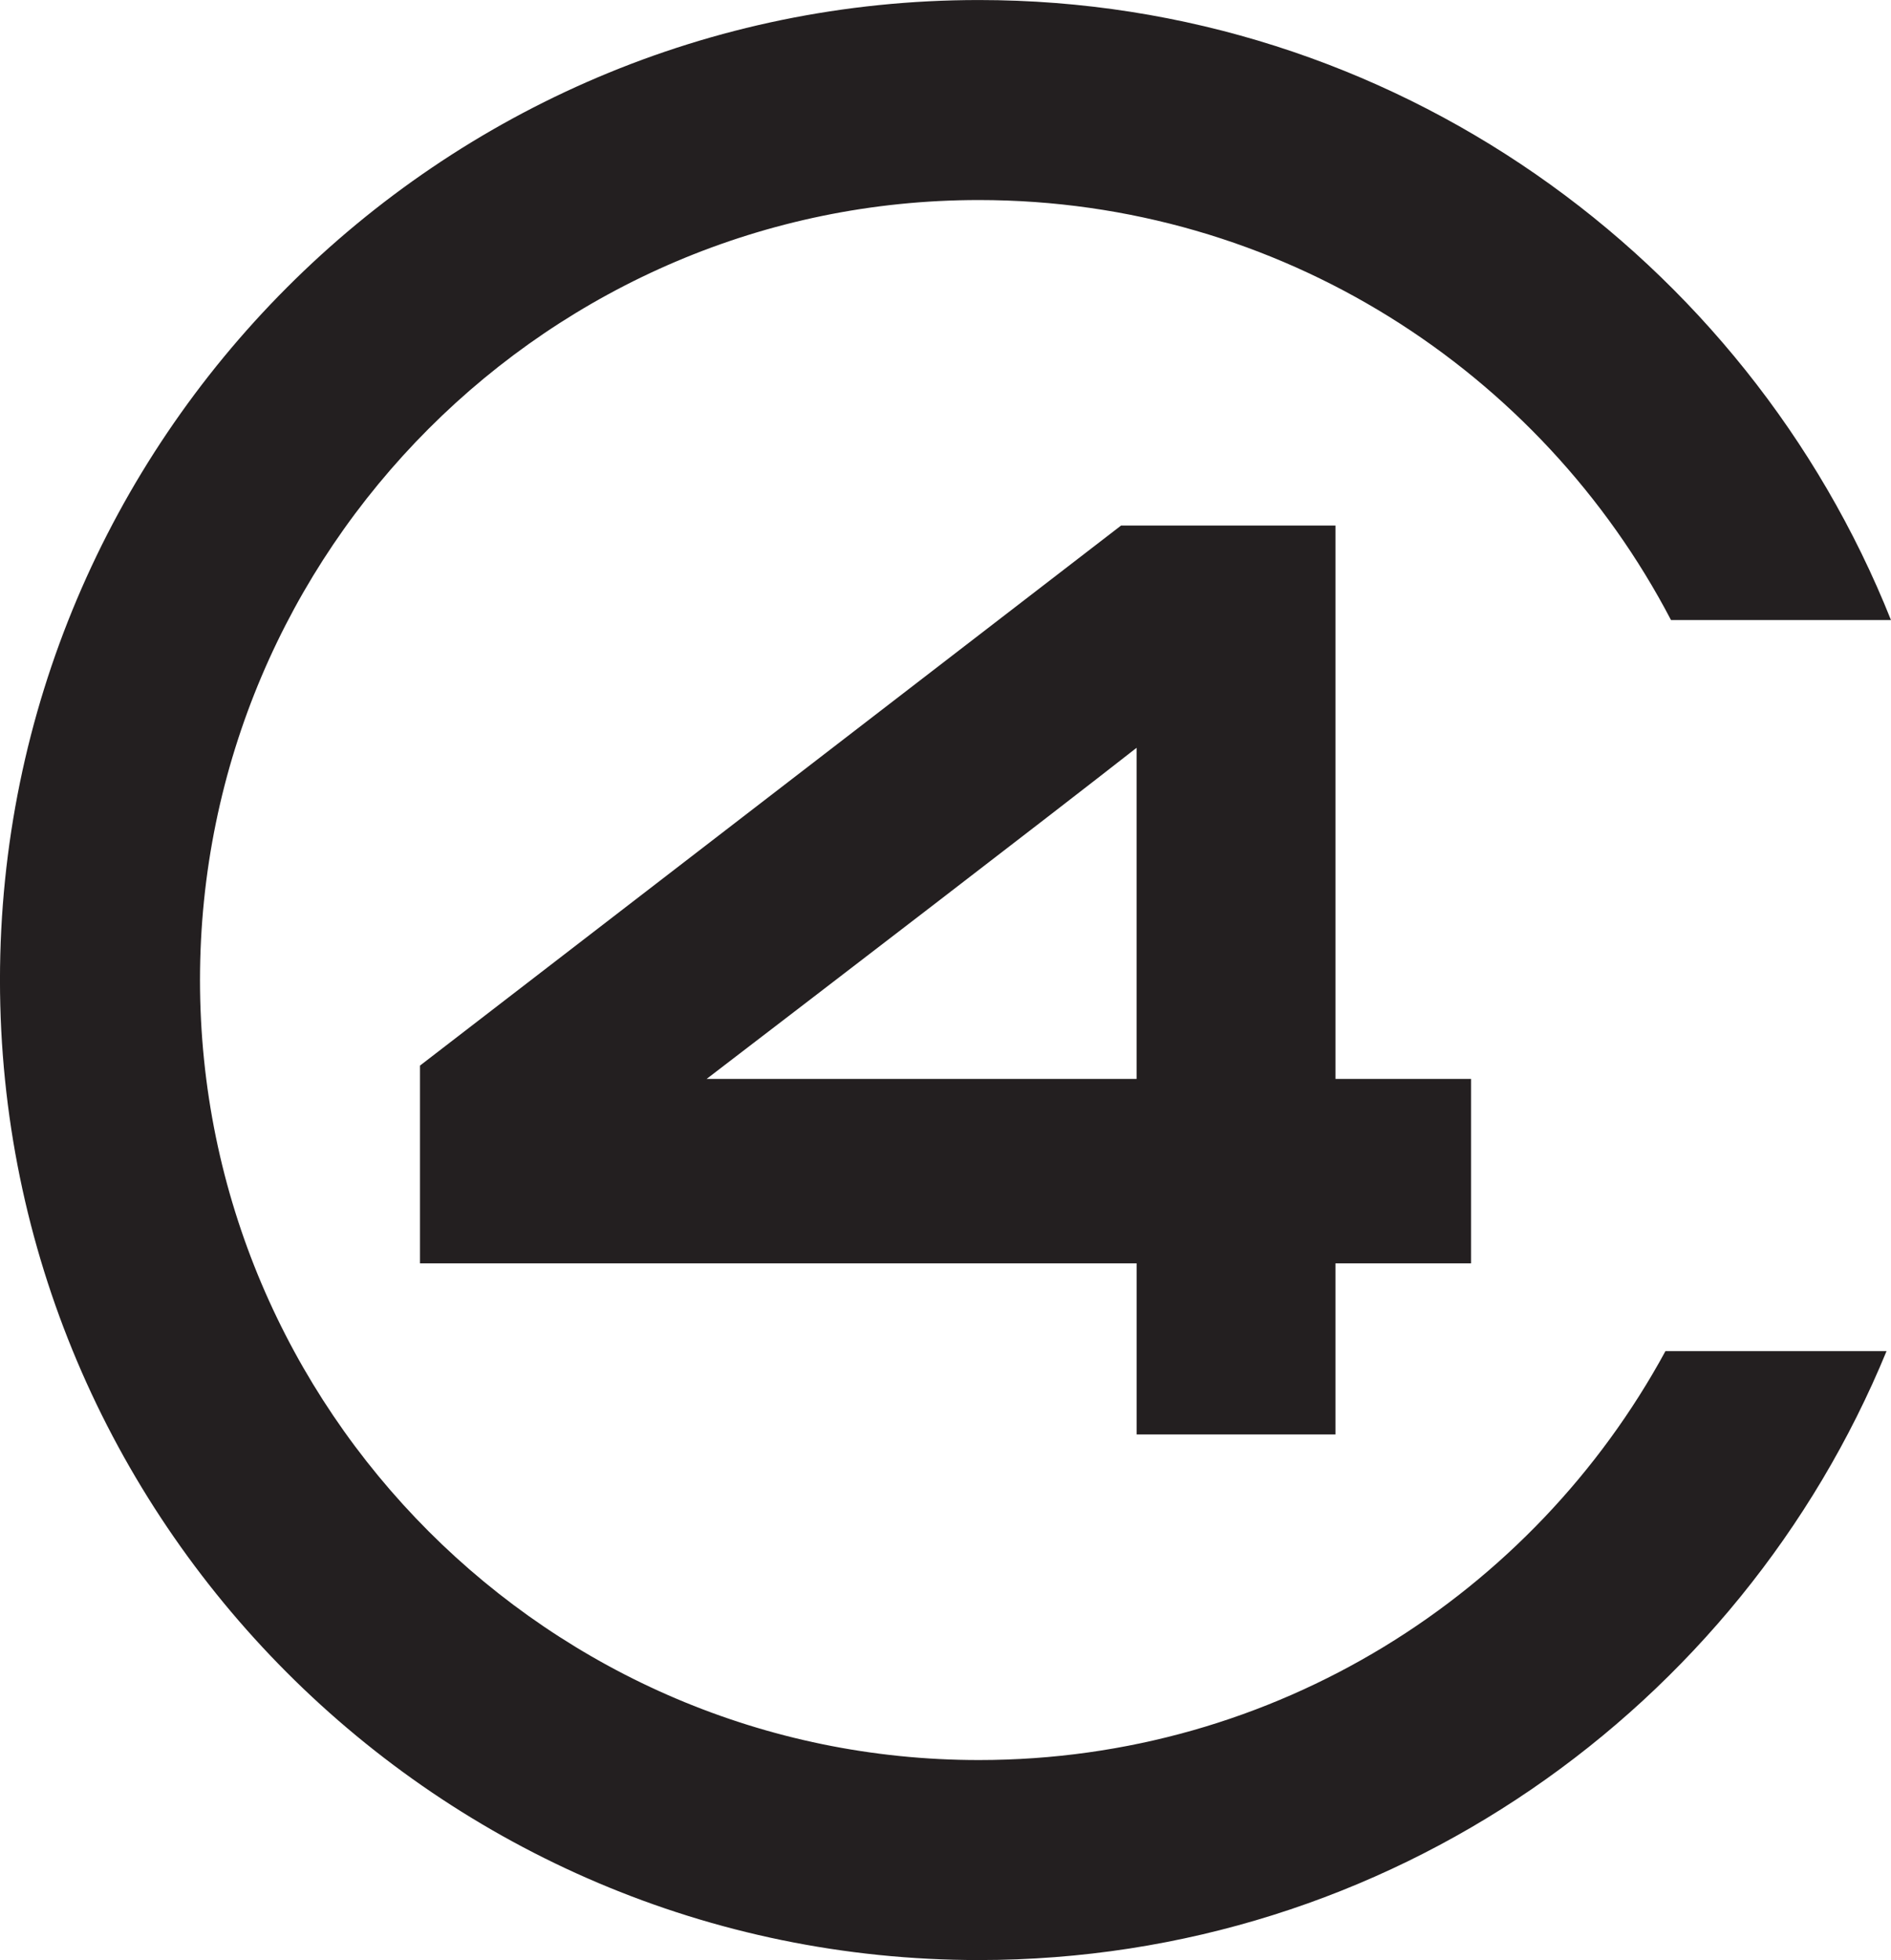 <?xml version="1.0" encoding="UTF-8" standalone="no"?>
<!-- Created with Inkscape (http://www.inkscape.org/) -->

<svg
   xmlns:svg="http://www.w3.org/2000/svg"
   xmlns="http://www.w3.org/2000/svg"
   version="1.2"
   width="68.513"
   height="71.008"
   id="svg3760">
  <defs
     id="defs3762" />
  <g
     transform="translate(1348.542,303.142)"
     id="layer1">
    <path
       d="m -1288.201,-254.193 c -4.79,8.816 -14.129,14.814 -24.877,14.814 -15.538,0 -28.218,-12.68 -28.218,-28.258 0,-15.578 12.68,-28.258 28.218,-28.258 10.909,0 20.369,6.199 25.078,15.216 l 7.97,0 c -5.233,-13.123 -18.074,-22.462 -33.049,-22.462 -19.564,0 -35.464,15.941 -35.464,35.504 0,19.564 15.9,35.504 35.464,35.504 14.854,0 27.574,-9.138 32.888,-22.059 l -8.011,0 z"
       id="path15790-1"
       style="font-size:9px;letter-spacing:0;word-spacing:0;fill:#231f20;fill-rule:nonzero;stroke:none" />
    <path
       d="m -1322.94,-264.055 c 4.468,-3.422 12.237,-9.379 15.578,-11.996 l 0,11.996 -15.578,0 z m 22.784,0 0,-20.047 -7.769,0 -25.4,19.564 0,7.165 25.964,0 0,6.199 7.205,0 0,-6.199 4.911,0 0,-6.682 -4.911,0 z"
       id="path15792"
       style="font-size:9px;letter-spacing:0;word-spacing:0;fill:#231f20;fill-rule:nonzero;stroke:none" />
  </g>
</svg>
